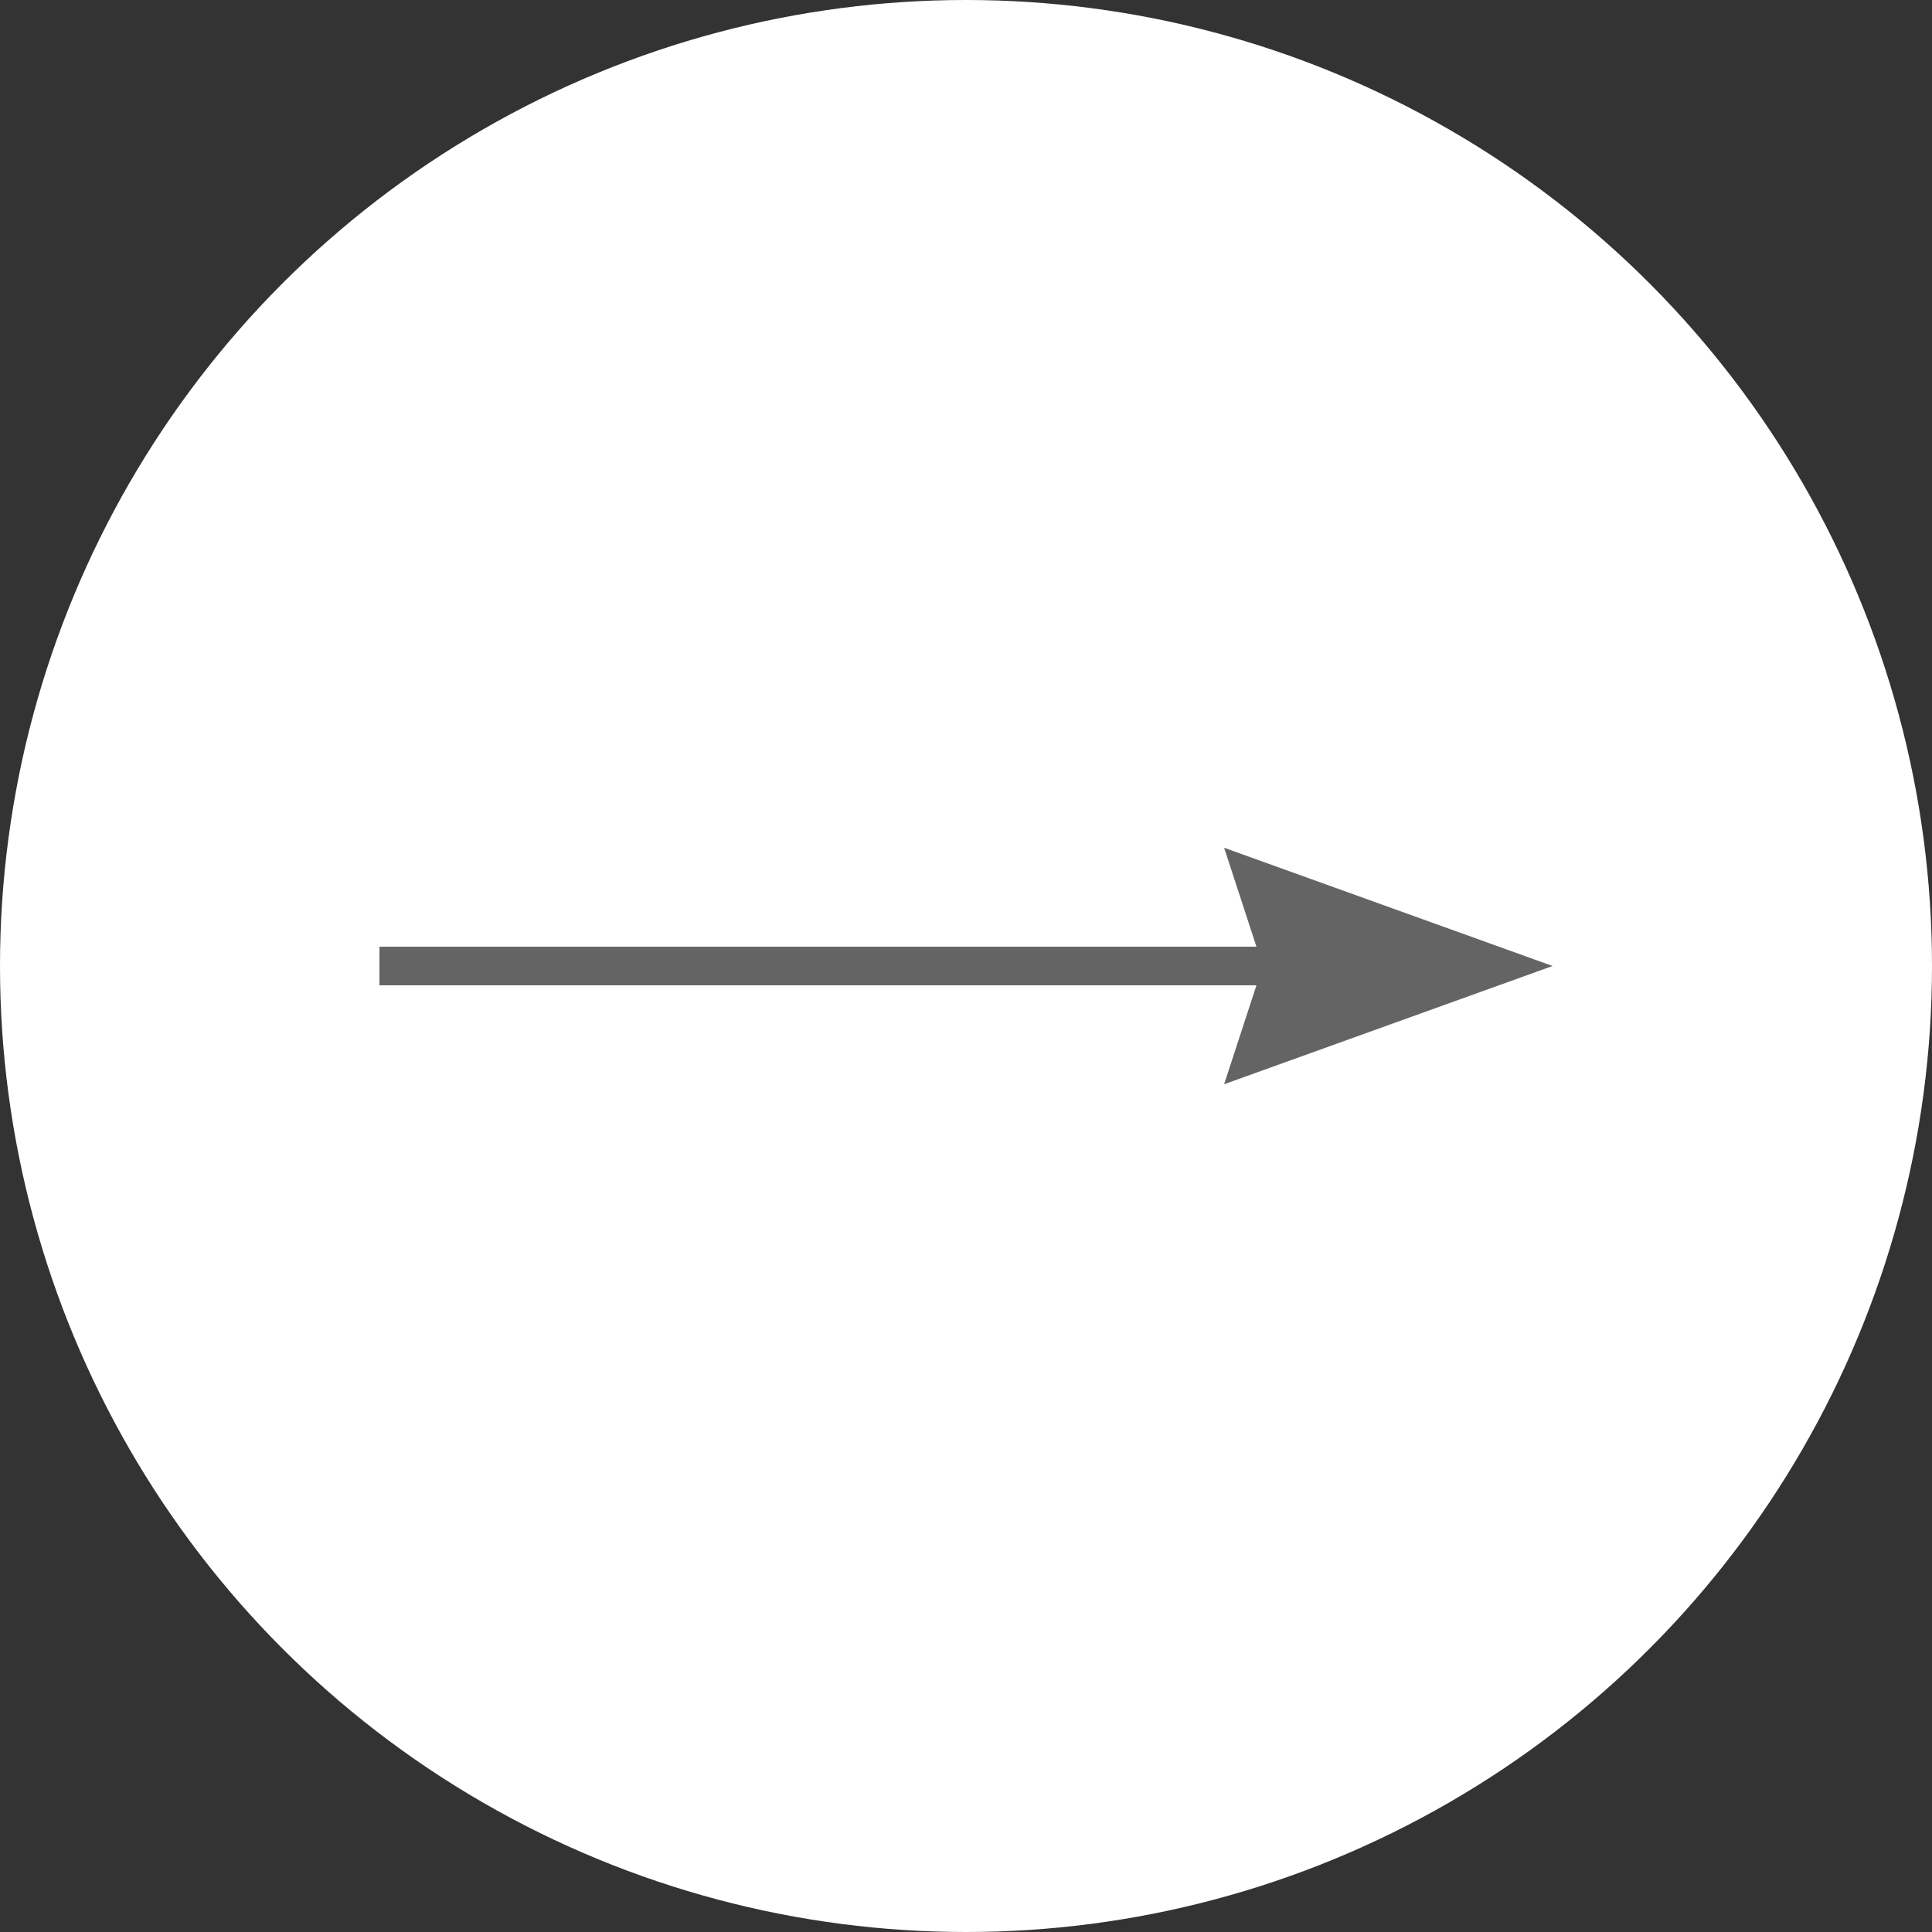 <svg xmlns="http://www.w3.org/2000/svg" width="50" height="50" viewBox="0 0 50 50"><rect x="0" y="0" width="50" height="50" fill="#333333" stroke="none"/><defs><style>.cls-1{fill:#fff;}.cls-2{fill:#656464;}.cls-3{fill:none;stroke:#656464;stroke-miterlimit:10;}</style></defs><title>arrow-circle</title><g id="レイヤー_2" data-name="レイヤー 2"><g id="レイヤー_2-2" data-name="レイヤー 2"><circle class="cls-1" cx="25" cy="25" r="25"/><polygon class="cls-2" points="31.68 28.06 40.18 25 31.68 21.94 32.68 25 31.68 28.06"/><line class="cls-3" x1="34.82" y1="25" x2="9.82" y2="25"/></g></g></svg>